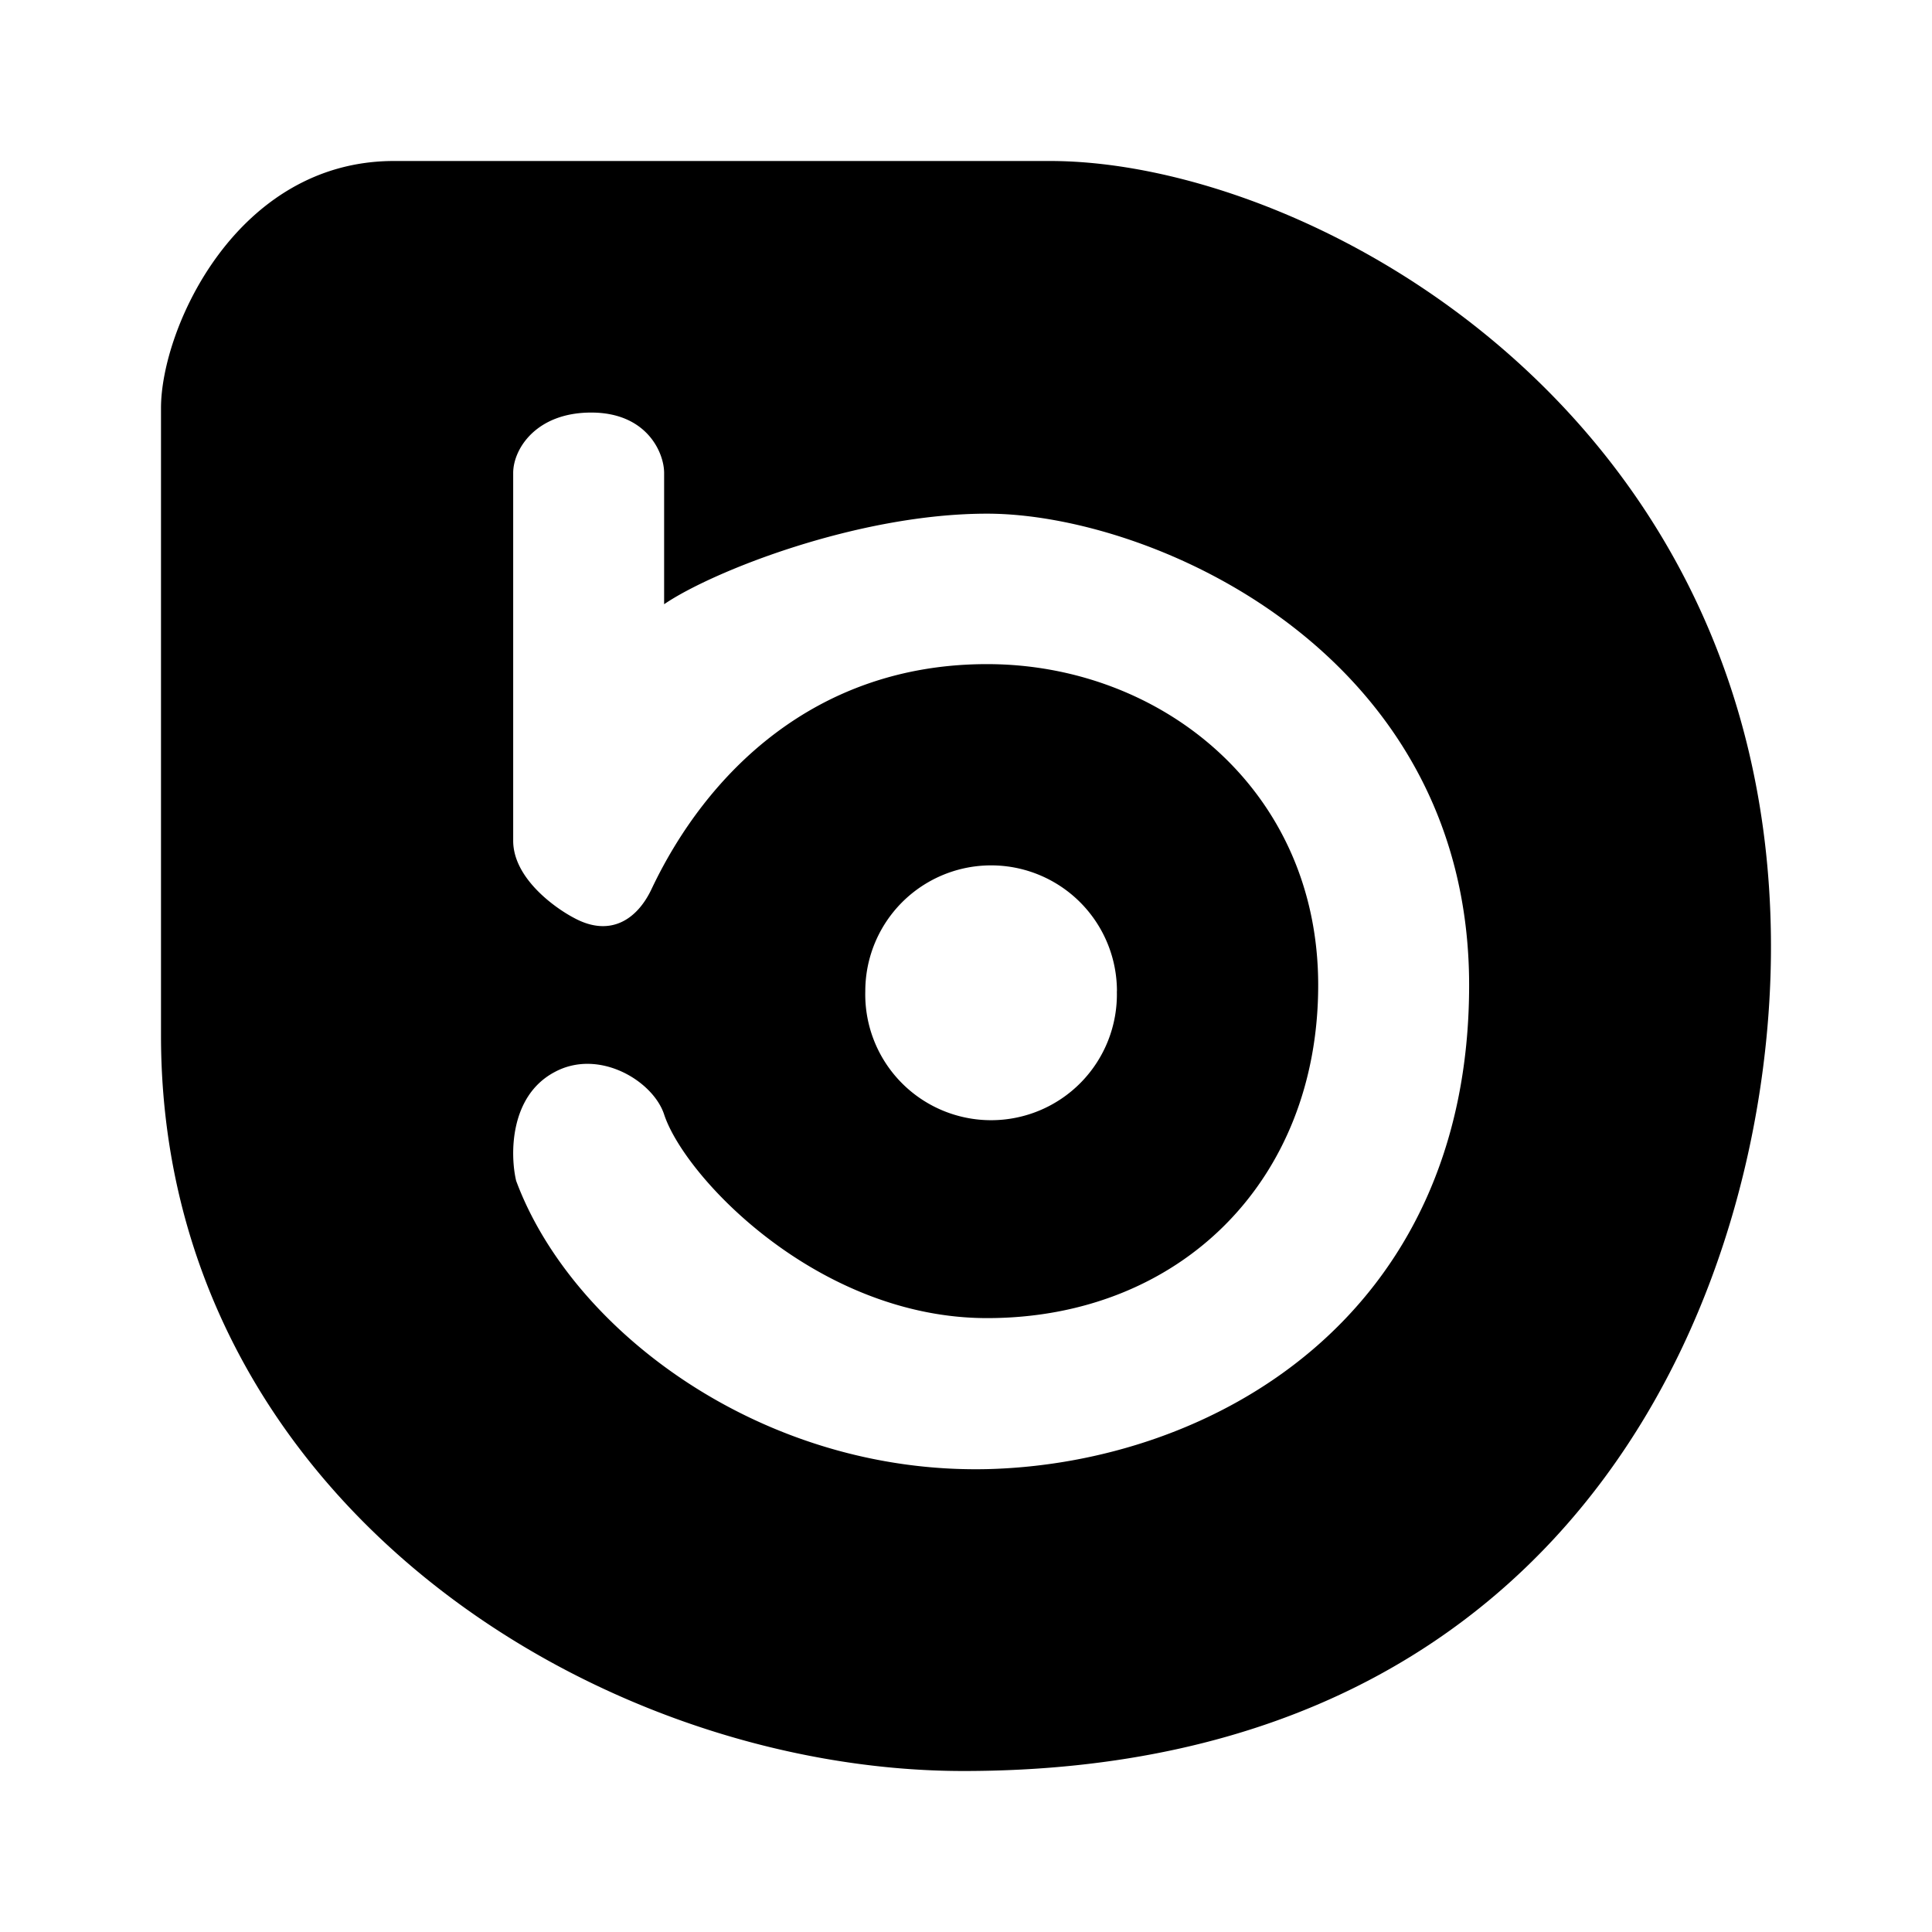 <svg xmlns="http://www.w3.org/2000/svg" width="1em" height="1em" viewBox="0 0 24 24"><path fill="currentColor" fill-rule="evenodd" d="M4.894 2h8.15c3.193 0 8.887 3.069 8.955 9.644C22.043 15.769 19.762 22 11.97 22C7.405 22 2 18.625 2 12.863V5.069C2 4.082 2.937 2 4.894 2m2.45 3.125c.693 0 .906.5.906.75v1.631c.594-.406 2.406-1.125 4.012-1.125c2.038 0 5.988 1.713 5.988 5.857c0 4.137-3.2 5.943-5.988 6.012c-2.787.062-5.156-1.713-5.85-3.581c-.075-.313-.087-1.05.475-1.35c.55-.3 1.225.106 1.363.525c.256.78 1.912 2.53 4.012 2.53c2.394 0 4.113-1.705 4.113-4.136c0-2.438-1.963-3.988-4.113-3.988S8.77 9.625 8.1 11.031c-.181.394-.519.613-.963.375c-.25-.13-.762-.5-.762-.962V5.875c0-.294.281-.75.969-.75m6.53 7.188a1.563 1.563 0 1 1-3.125 0a1.563 1.563 0 0 1 3.126 0" clip-rule="evenodd"/></svg>